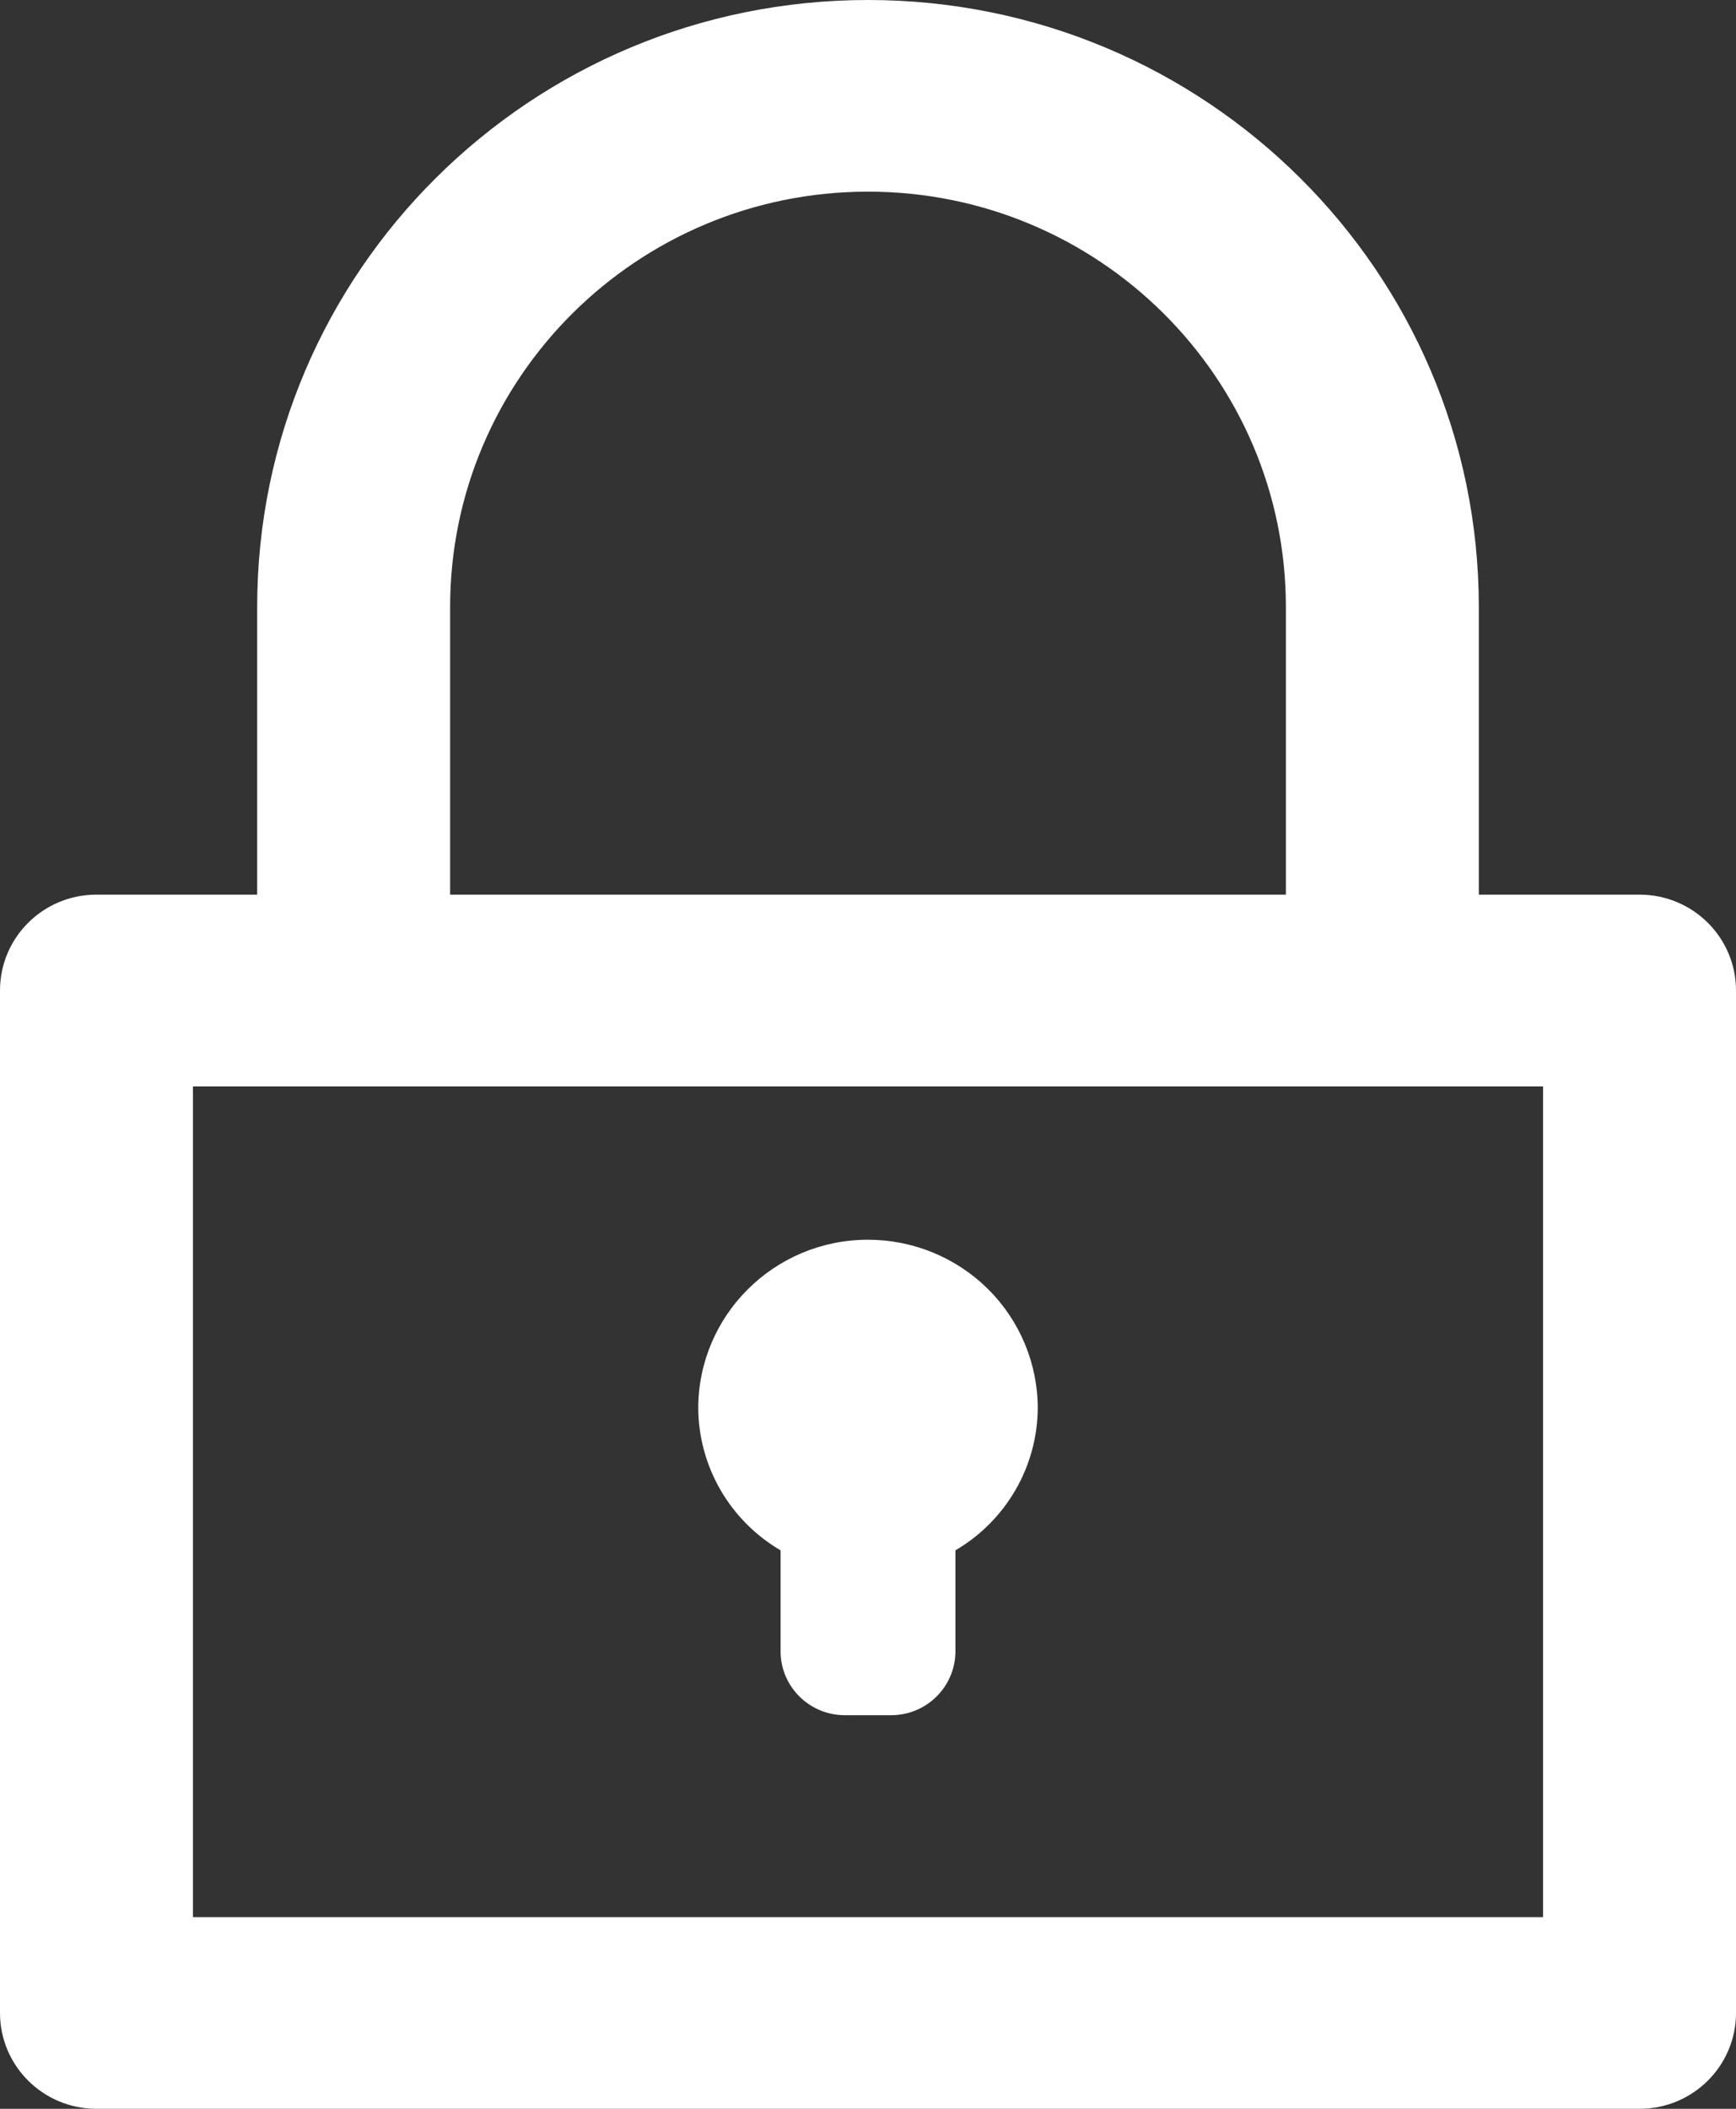 <?xml version="1.0" encoding="UTF-8"?>
<svg width="14px" height="17px" viewBox="0 0 14 17" version="1.1" xmlns="http://www.w3.org/2000/svg" xmlns:xlink="http://www.w3.org/1999/xlink">
    <rect x="0" y="0" width="14" height="17" fill="#333333" stroke="none"/>
    <!-- Generator: Sketch 52.3 (67297) - http://www.bohemiancoding.com/sketch -->
    <title>Glyphs-Lock</title>
    <desc>Created with Sketch.</desc>
    <g id="Page-1" stroke="none" stroke-width="1" fill="none" fill-rule="evenodd">
        <g id="0107---Tickets" transform="translate(-713, -918)" fill="#FFFFFF" fill-rule="nonzero">
            <path d="M726.222,925.212 L724.926,925.212 L724.926,922.894 C724.926,920.191 722.721,918 720,918 C717.279,918 715.074,920.191 715.074,922.894 L715.074,925.212 L713.778,925.212 C713.348,925.212 713,925.558 713,925.985 L713,934.227 C713,934.654 713.348,935 713.778,935 L726.222,935 C726.652,935 727,934.654 727,934.227 L727,925.985 C727,925.558 726.652,925.212 726.222,925.212 Z M716.63,922.894 C716.63,921.045 718.139,919.545 720,919.545 C721.861,919.545 723.37,921.045 723.37,922.894 L723.37,925.212 L716.63,925.212 L716.63,922.894 Z M725.444,933.455 L714.556,933.455 L714.556,926.758 L725.444,926.758 L725.444,933.455 Z M720,927.994 C719.244,927.994 718.631,928.603 718.631,929.354 C718.635,929.825 718.887,930.259 719.295,930.498 L719.295,931.312 C719.295,931.596 719.527,931.827 719.813,931.827 L720.187,931.827 C720.473,931.827 720.705,931.596 720.705,931.312 L720.705,930.498 C721.113,930.259 721.365,929.825 721.369,929.354 C721.369,928.993 721.225,928.647 720.968,928.392 C720.711,928.137 720.363,927.994 720,927.994 Z" id="Glyphs-Lock"></path>
        </g>
    </g>
</svg>